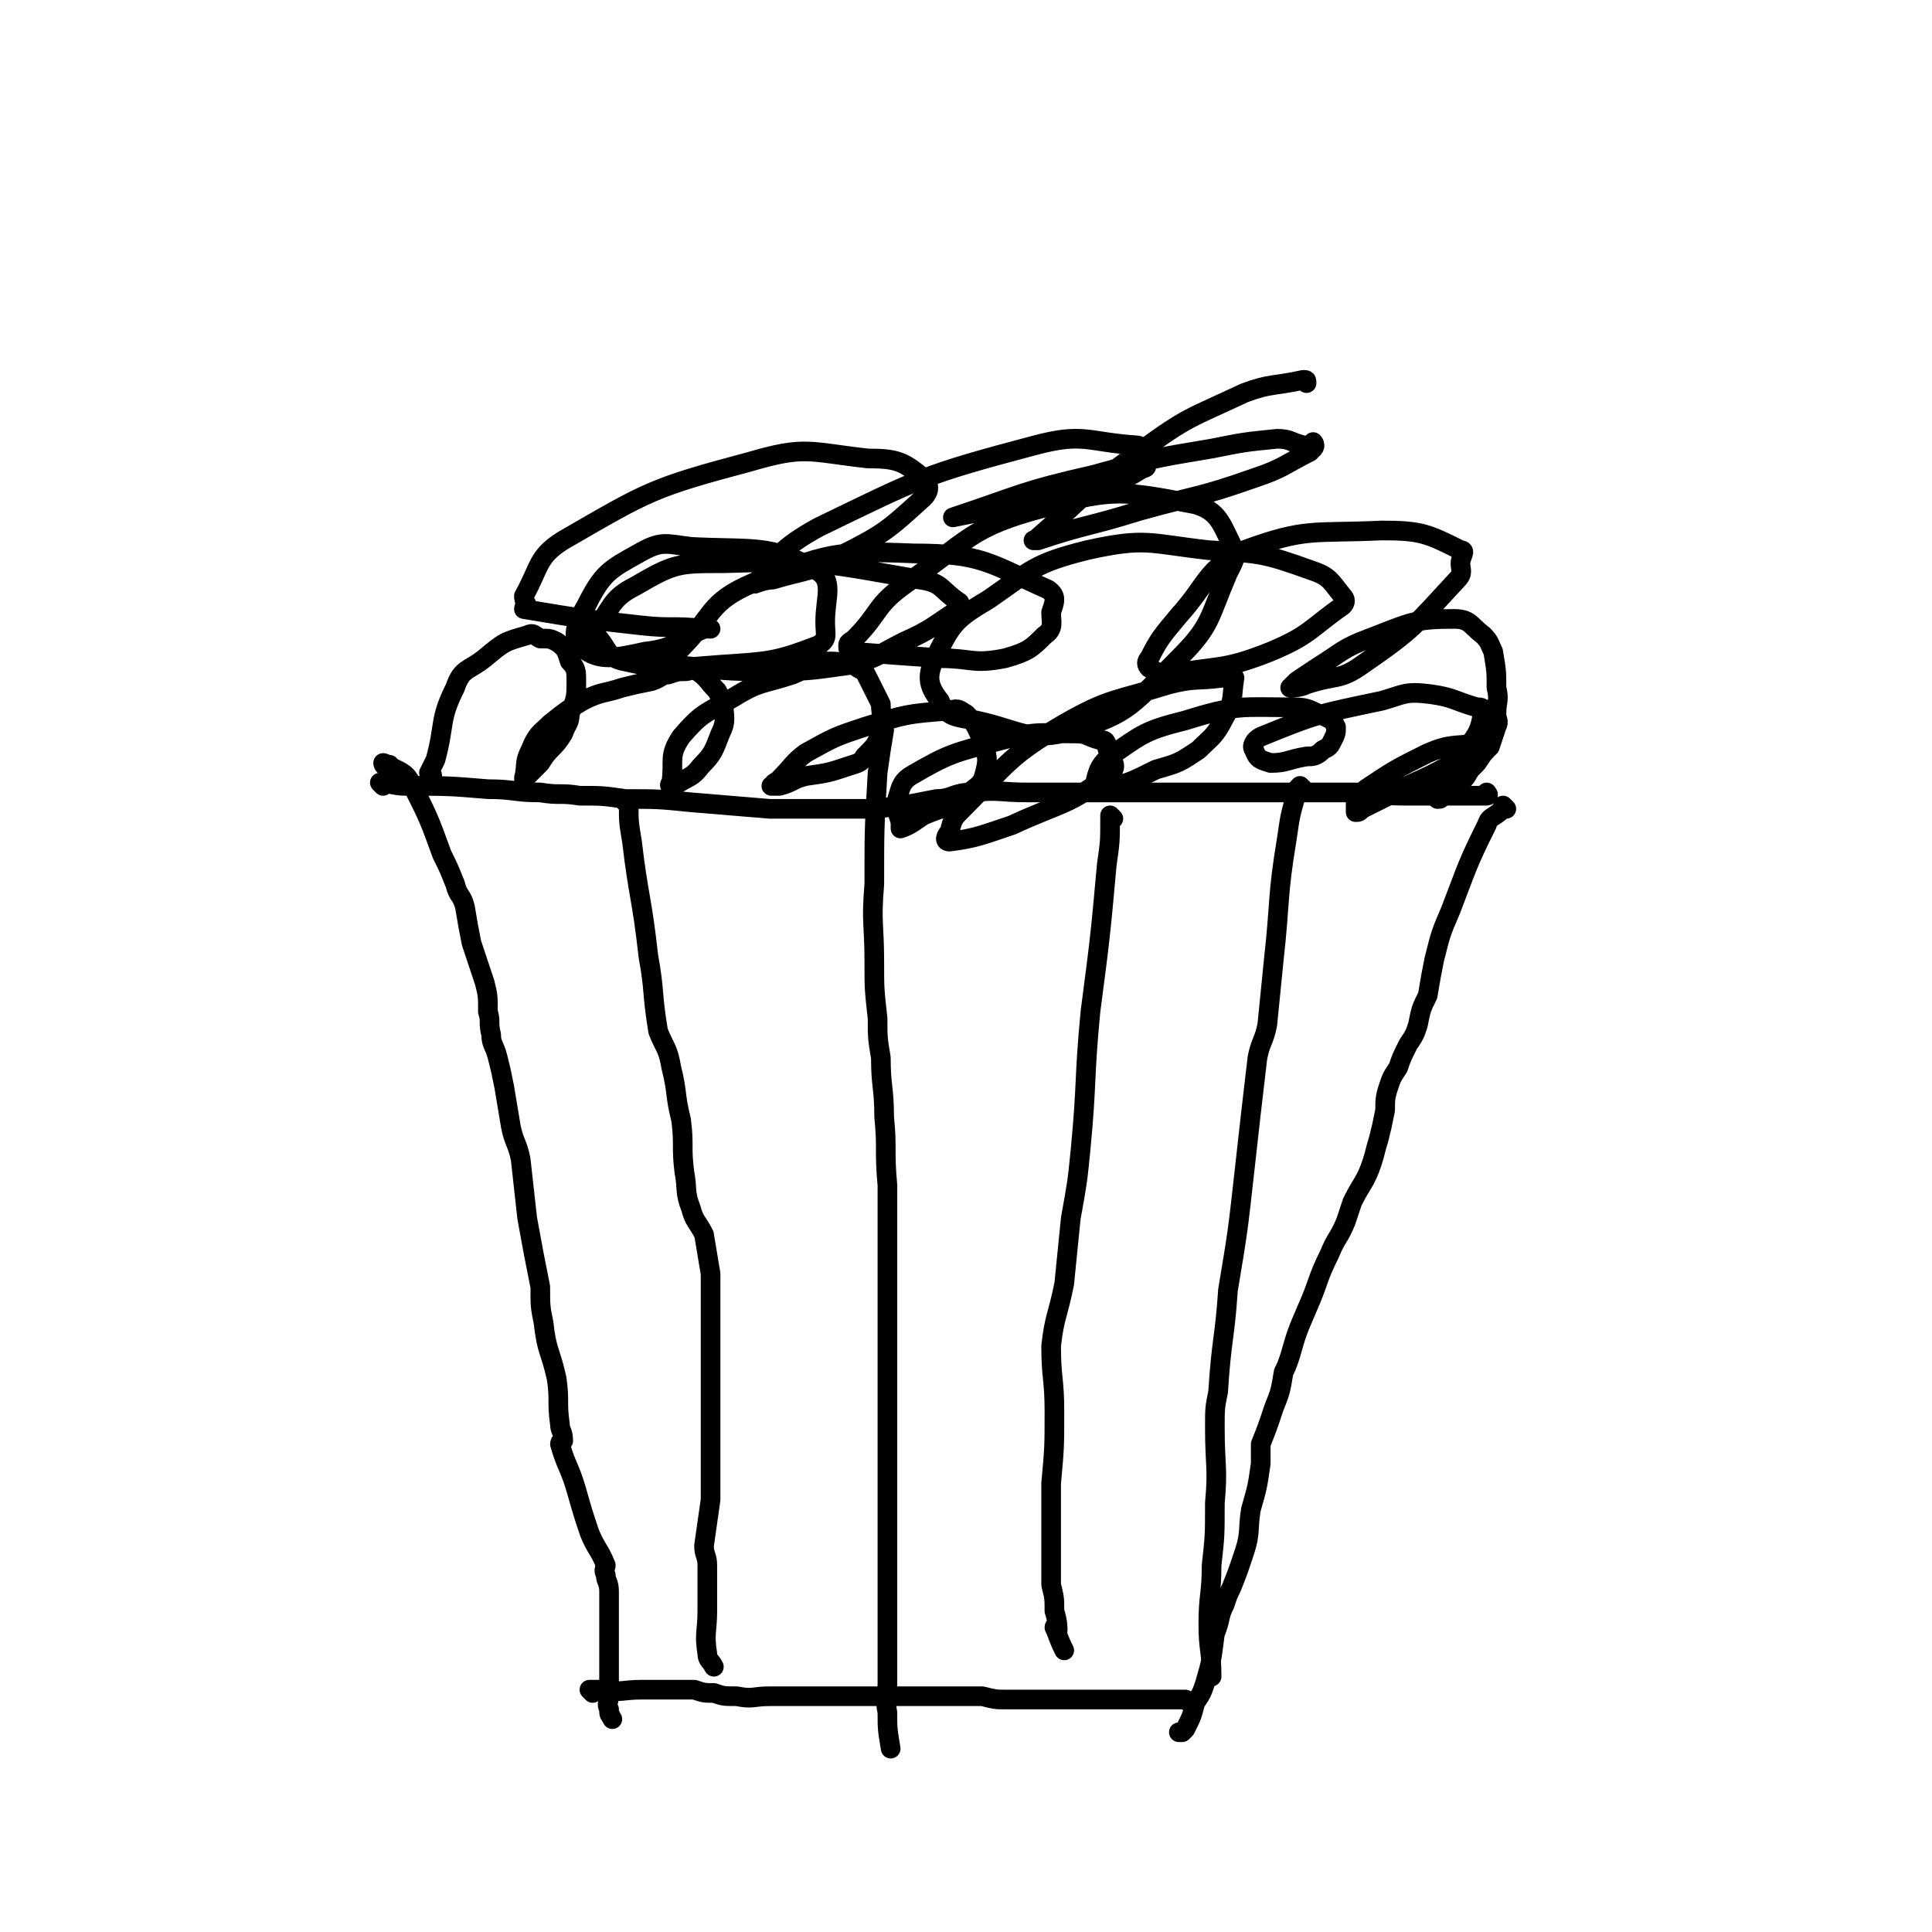 <svg viewBox='0 0 590 590' version='1.1' xmlns='http://www.w3.org/2000/svg' xmlns:xlink='http://www.w3.org/1999/xlink'><g fill='none' stroke='#000000' stroke-width='6' stroke-linecap='round' stroke-linejoin='round'><path d='M117,240c0,0 -1,-1 -1,-1 0,0 1,0 1,1 0,0 0,0 0,0 0,0 -1,-1 -1,-1 0,0 1,0 1,1 0,0 0,0 0,0 0,0 -1,-1 -1,-1 3,0 4,1 8,1 13,0 13,0 25,1 8,0 8,1 16,1 6,1 6,0 12,1 7,0 7,0 14,1 10,0 10,0 20,1 12,1 12,1 24,2 7,0 7,0 13,0 10,0 10,0 19,0 9,-1 9,-1 19,-3 5,0 5,-2 11,-2 8,-1 8,0 17,0 3,0 3,0 6,0 4,0 4,0 8,0 9,0 9,0 19,0 9,0 9,0 18,0 4,0 4,0 7,0 8,0 8,0 16,0 9,0 9,0 18,0 4,0 4,0 8,0 7,0 7,1 15,1 3,0 3,0 6,0 6,0 6,0 12,0 2,0 2,0 4,0 1,0 1,0 2,0 1,0 1,0 1,0 0,0 0,0 0,0 1,0 0,-1 0,-1 0,0 0,0 0,1 0,0 0,0 0,0 1,0 0,-1 0,-1 0,0 0,0 0,1 0,0 0,0 0,0 1,0 0,-1 0,-1 '/><path d='M181,517c0,0 -1,-1 -1,-1 0,0 0,0 1,0 0,0 0,0 0,0 0,1 -1,0 -1,0 0,0 0,0 1,0 0,0 0,0 0,0 0,1 -1,0 -1,0 0,0 0,0 1,0 0,0 0,0 0,0 0,1 -1,0 -1,0 1,0 2,0 5,0 5,1 5,0 11,0 5,0 5,0 10,0 3,0 3,0 6,0 3,1 3,1 6,1 3,1 3,1 7,1 5,1 5,0 10,0 5,0 5,0 10,0 5,0 5,0 9,0 4,0 4,0 8,0 2,0 2,0 5,0 4,0 4,0 7,0 4,0 4,0 7,0 3,0 3,0 6,0 7,0 7,0 13,0 4,1 4,1 7,1 4,0 4,0 8,0 0,0 0,0 1,0 1,0 1,0 3,0 3,0 3,0 6,0 1,0 1,0 3,0 2,0 2,0 4,0 2,0 2,0 4,0 2,0 2,0 5,0 2,0 2,0 4,0 2,0 2,0 4,0 2,0 2,0 3,0 2,0 2,0 4,0 1,0 1,0 2,0 1,0 1,0 1,0 1,0 1,0 2,0 0,0 -1,0 -1,0 1,0 1,0 1,0 0,0 0,0 0,0 1,0 1,0 1,0 0,0 0,0 0,0 1,1 0,0 0,0 0,0 0,0 0,0 0,0 0,0 0,0 1,1 0,0 0,0 '/><path d='M460,247c0,0 -1,-1 -1,-1 0,0 0,0 0,1 0,0 0,0 0,0 1,0 0,-1 0,-1 0,0 0,0 0,1 0,0 0,0 0,0 1,0 0,-1 0,-1 0,0 0,0 0,1 0,0 0,0 0,0 1,0 0,-1 0,-1 0,0 0,0 0,1 0,0 0,0 0,0 0,0 0,0 0,0 -3,3 -4,2 -5,5 -6,12 -6,13 -11,26 -3,7 -3,7 -5,15 -1,5 -1,5 -2,11 -2,4 -2,4 -3,9 -1,3 -1,3 -3,6 0,0 0,0 0,0 -2,4 -2,4 -3,7 -2,3 -2,3 -3,6 -1,3 -1,4 -1,7 -1,5 -1,5 -2,9 -1,3 -1,4 -2,7 -2,6 -3,6 -6,12 -1,3 -1,3 -2,6 -2,5 -3,5 -5,10 -4,8 -3,8 -7,17 -3,7 -3,7 -5,14 -1,3 -1,3 -2,5 -1,6 -1,6 -3,11 -2,6 -2,6 -4,11 0,3 0,3 0,6 -1,7 -1,7 -3,14 -1,6 0,7 -2,13 -2,6 -2,6 -4,11 -1,2 -1,2 -2,5 -2,4 -1,4 -3,9 -1,8 -1,8 -3,15 -1,3 -1,3 -3,6 -1,4 -1,4 -3,8 -1,1 -1,1 -1,1 -1,0 -1,0 -1,0 '/><path d='M118,234c0,0 -1,-1 -1,-1 0,0 1,0 1,1 0,0 0,0 0,0 0,0 -1,-1 -1,-1 0,0 1,0 1,1 0,0 0,0 0,0 0,0 -1,-1 -1,-1 0,0 1,0 1,1 0,0 0,0 0,0 0,0 -1,-1 -1,-1 0,0 0,1 1,1 1,0 1,-1 1,0 4,2 5,2 7,6 5,10 5,10 9,21 2,4 2,4 4,9 1,4 2,3 3,7 1,6 1,6 2,11 2,6 2,6 4,12 1,4 1,4 1,9 1,3 0,3 1,7 0,3 1,3 2,7 1,4 1,4 2,9 1,6 1,6 2,12 1,5 2,5 3,10 1,9 1,9 2,18 2,11 2,11 4,21 0,6 0,6 1,11 1,9 2,8 4,17 1,7 0,7 1,14 0,2 1,2 1,5 0,0 -1,0 -1,1 2,7 3,7 5,14 2,7 2,7 4,13 2,5 3,5 5,10 0,1 -1,1 0,3 0,2 1,2 1,5 0,4 0,4 0,9 0,6 0,6 0,12 0,6 0,6 0,11 0,2 -1,2 0,4 0,2 0,1 1,3 '/><path d='M132,237c0,0 -1,-1 -1,-1 0,0 1,0 1,1 0,0 0,0 0,0 0,0 -1,-1 -1,-1 0,0 1,0 1,1 0,0 0,0 0,0 0,0 -1,0 -1,-1 1,-2 1,-2 2,-4 3,-11 1,-12 6,-22 2,-6 4,-5 9,-9 6,-5 6,-5 13,-7 2,-1 2,0 4,1 3,0 3,0 5,1 3,2 3,3 4,6 2,2 2,3 2,6 0,5 0,5 -2,10 0,3 -1,3 -2,6 -3,5 -4,4 -7,9 -2,2 -2,2 -4,4 -1,0 -1,0 -1,1 0,0 0,0 0,0 1,-5 0,-5 2,-9 2,-5 3,-5 6,-8 5,-4 5,-4 10,-7 6,-3 6,-2 12,-4 4,-1 4,-1 9,-2 3,-1 3,-2 5,-2 3,-1 3,-1 5,-1 2,0 2,-1 4,0 3,2 3,3 6,6 1,2 1,2 2,4 0,4 1,5 -1,9 -2,5 -2,6 -6,10 -3,4 -4,3 -8,6 0,0 -1,0 -1,0 0,0 0,1 0,1 0,-1 -1,-1 0,-2 1,-7 -1,-8 3,-14 6,-7 7,-7 16,-12 8,-5 9,-4 18,-7 5,-2 5,-3 10,-4 4,0 4,0 7,1 2,0 2,0 3,1 2,1 2,1 3,3 2,4 2,4 4,8 0,4 1,4 0,7 -1,5 -1,5 -5,9 -1,2 -2,2 -5,3 -6,2 -6,2 -13,3 -4,1 -4,2 -8,3 -1,0 -1,0 -2,0 0,0 -1,0 0,0 0,-1 1,-1 2,-2 4,-4 4,-5 8,-8 9,-5 9,-5 18,-8 13,-4 13,-4 26,-5 3,-1 3,0 5,1 3,3 3,4 5,8 1,4 2,5 1,9 -1,4 -1,4 -5,7 -6,5 -7,4 -14,7 -3,2 -4,3 -7,4 0,0 0,-1 0,-2 -1,-3 -1,-3 -1,-7 1,-3 1,-5 4,-7 12,-7 13,-7 28,-11 11,-3 12,-2 23,-2 3,0 3,1 7,2 1,0 2,0 2,2 1,4 4,6 1,8 -12,10 -15,9 -30,16 -9,3 -11,4 -19,5 -2,0 -1,-2 0,-3 1,-4 1,-4 4,-7 14,-14 14,-16 31,-26 14,-8 16,-7 32,-12 8,-2 8,-1 16,-2 2,-1 2,0 4,0 0,0 0,0 0,0 -1,6 0,7 -3,12 -3,6 -4,6 -8,10 -6,4 -6,4 -13,6 -8,4 -8,4 -16,6 -1,0 -3,1 -3,0 1,-4 1,-7 5,-10 10,-7 11,-8 23,-11 16,-5 17,-4 33,-4 5,0 5,1 10,3 2,1 2,1 3,3 0,0 0,0 0,0 0,2 0,2 -1,4 -1,2 -1,2 -3,3 -2,2 -3,2 -5,2 -6,1 -6,2 -11,2 -3,-1 -4,-1 -5,-4 -1,-1 0,-3 2,-4 17,-7 18,-7 37,-11 7,-2 7,-3 15,-2 7,1 7,2 14,4 1,0 2,0 2,1 -1,5 -1,6 -4,10 -3,4 -3,4 -7,7 -9,5 -9,4 -18,9 -4,2 -4,2 -8,4 -1,1 -1,1 -2,1 0,-1 0,-2 0,-3 1,-2 1,-2 3,-4 9,-6 9,-6 19,-11 7,-3 8,-2 15,-3 1,0 1,0 2,0 0,0 0,0 0,0 -1,3 -1,3 -3,6 -2,2 -1,3 -3,5 -2,1 -2,1 -4,2 -2,1 -2,1 -4,2 0,1 0,1 0,2 0,0 0,0 0,0 1,0 0,-1 0,-1 0,0 0,0 0,1 0,0 0,0 0,0 1,0 0,-1 0,-1 0,0 0,0 0,1 0,0 0,0 0,0 1,0 0,-1 0,-1 0,0 0,0 0,1 0,0 0,0 0,0 1,0 0,-1 0,-1 0,0 0,0 0,1 0,0 0,0 0,0 1,0 0,-1 0,-1 0,0 0,1 0,1 1,0 1,0 1,-1 1,0 1,0 2,-1 2,-2 2,-2 4,-4 1,-1 2,-1 3,-3 1,-1 1,-1 2,-2 2,-3 2,-3 4,-5 1,-3 1,-3 2,-6 1,-2 0,-2 0,-4 0,-4 1,-4 0,-8 0,-5 0,-5 -1,-11 -1,-2 -1,-3 -3,-5 -4,-3 -4,-5 -9,-5 -12,0 -13,1 -26,6 -8,3 -8,4 -16,9 -3,2 -3,2 -6,4 -1,1 -2,2 -2,2 1,0 3,0 5,-1 9,-3 10,-1 17,-6 16,-11 16,-12 29,-26 2,-2 1,-3 1,-5 0,-2 2,-4 0,-4 -10,-5 -12,-6 -24,-6 -21,1 -23,-1 -42,6 -12,6 -11,10 -20,20 -5,6 -6,7 -9,13 -1,1 -1,2 0,3 2,1 3,2 6,2 15,-3 16,-1 31,-7 12,-5 12,-7 22,-14 1,-1 1,-2 0,-3 -4,-5 -4,-6 -10,-8 -14,-5 -15,-5 -31,-6 -18,-2 -19,-4 -37,0 -16,4 -17,6 -30,15 -10,6 -11,7 -16,17 -3,6 -3,9 1,14 2,5 5,5 11,6 14,3 16,7 30,3 17,-5 18,-8 32,-22 10,-10 9,-12 15,-26 2,-4 3,-5 1,-9 -3,-6 -4,-10 -11,-12 -21,-4 -25,-5 -46,1 -23,6 -23,10 -42,23 -10,7 -8,9 -16,17 -1,1 -2,1 -2,2 0,1 0,2 1,2 13,1 13,1 27,2 10,0 10,2 20,0 7,-2 8,-3 12,-7 3,-2 2,-4 2,-7 1,-3 2,-5 -1,-7 -18,-8 -20,-11 -41,-11 -24,-1 -27,0 -49,9 -14,6 -12,10 -22,20 -3,2 -2,3 -3,5 0,0 0,0 0,0 13,1 13,2 27,2 14,0 14,0 28,-2 8,-2 8,-3 16,-7 9,-4 9,-5 17,-10 0,-1 0,-2 0,-2 -6,-4 -5,-6 -12,-7 -29,-5 -30,-6 -60,-5 -14,0 -15,0 -27,7 -8,4 -7,7 -13,14 0,1 1,1 1,1 4,4 3,7 9,8 13,3 15,2 29,1 15,-1 17,-1 30,-6 3,-2 2,-3 2,-7 0,-8 3,-13 -3,-16 -14,-8 -19,-6 -38,-7 -8,-1 -9,-2 -16,2 -9,5 -11,6 -16,16 -3,5 -5,10 -1,13 5,4 10,3 19,1 9,-1 9,-3 18,-7 1,0 1,0 2,0 0,0 0,0 0,0 -1,0 -1,0 -2,0 -10,-1 -10,0 -19,-1 -18,-2 -18,-2 -36,-5 0,-1 1,-1 1,-1 -1,-2 -1,-2 -1,-3 5,-9 4,-12 12,-17 26,-15 27,-16 57,-24 17,-5 18,-3 36,-1 9,0 11,1 17,6 2,2 2,4 0,6 -11,10 -12,11 -26,18 -9,5 -10,4 -20,7 -3,0 -7,2 -5,1 5,-7 8,-11 19,-17 31,-15 32,-16 66,-25 15,-4 16,-1 31,0 2,0 2,2 2,4 1,1 2,3 0,3 -8,5 -9,5 -20,8 -18,4 -19,3 -38,7 0,0 0,0 0,0 21,-7 21,-8 43,-13 18,-5 18,-5 36,-8 10,-2 10,-2 20,-3 4,0 4,1 8,2 2,0 2,1 3,1 1,-1 0,-2 0,-2 0,1 0,2 -1,3 -8,4 -8,5 -17,8 -17,6 -17,5 -35,10 -16,5 -16,4 -31,9 -1,0 -2,0 -1,0 15,-13 15,-15 32,-27 15,-11 15,-10 32,-18 8,-3 9,-2 18,-4 1,0 1,0 1,1 '/><path d='M192,246c0,0 -1,-1 -1,-1 0,0 0,0 1,1 0,0 0,0 0,0 0,0 -1,-1 -1,-1 0,0 0,0 1,1 0,0 0,0 0,0 0,0 -1,-1 -1,-1 0,0 0,0 1,1 0,0 0,0 0,0 0,5 0,5 1,11 2,17 3,17 5,35 2,11 1,11 3,23 2,5 3,5 4,11 2,8 1,8 3,16 1,8 0,8 1,16 1,5 0,6 2,11 1,4 2,4 4,8 1,6 1,6 2,12 0,5 0,5 0,11 0,7 0,7 0,13 0,4 0,4 0,9 0,2 0,2 0,4 0,4 0,4 0,9 0,8 0,8 0,15 0,4 0,4 0,8 -1,7 -1,7 -2,14 0,3 1,3 1,6 0,7 0,7 0,14 0,6 -1,7 0,13 0,2 1,2 2,4 '/><path d='M270,223c0,0 -1,-1 -1,-1 0,0 0,0 1,1 0,0 0,0 0,0 0,0 -1,-1 -1,-1 0,0 0,0 1,1 0,0 0,0 0,0 0,0 -1,-1 -1,-1 0,0 1,0 1,1 -1,6 -1,6 -2,13 -1,17 -1,17 -1,34 -1,12 0,12 0,24 0,8 0,8 1,17 0,6 0,6 1,12 0,9 1,9 1,18 1,10 0,10 1,21 0,9 0,9 0,18 0,18 0,18 0,37 0,16 0,16 0,33 0,16 0,16 0,32 0,6 0,6 0,12 0,10 0,10 0,20 0,4 -1,4 0,9 0,5 0,5 1,11 '/><path d='M340,250c0,0 -1,-1 -1,-1 0,0 0,0 0,1 0,0 0,0 0,0 1,0 0,-1 0,-1 0,0 0,0 0,1 0,0 0,0 0,0 1,0 0,-1 0,-1 0,0 0,0 0,1 0,0 0,0 0,0 1,0 0,-1 0,-1 0,0 0,0 0,1 0,7 0,7 -1,14 -2,22 -2,22 -5,45 -2,21 -1,21 -3,42 -1,10 -1,10 -3,21 -1,10 -1,10 -2,20 -2,10 -3,10 -4,19 0,10 1,10 1,20 0,11 0,11 -1,22 0,9 0,9 0,18 0,6 0,6 0,13 1,4 1,4 1,8 1,3 1,5 1,6 0,1 -1,-2 -1,-1 1,2 1,3 3,7 '/><path d='M398,241c0,0 -1,-1 -1,-1 0,0 0,0 0,1 0,0 0,0 0,0 1,0 0,-1 0,-1 0,0 0,0 0,1 0,0 0,0 0,0 1,0 0,-1 0,-1 -1,1 -1,1 -1,2 -2,7 -2,7 -3,14 -3,18 -2,19 -4,37 -1,10 -1,10 -2,20 -1,5 -2,5 -3,10 -2,17 -2,17 -4,35 -2,18 -2,18 -5,36 -1,15 -2,15 -3,31 -1,5 -1,5 -1,11 0,12 1,12 0,23 0,10 0,10 -1,19 0,9 -1,9 -1,18 0,8 1,8 1,16 0,0 0,0 0,0 '/></g>
</svg>